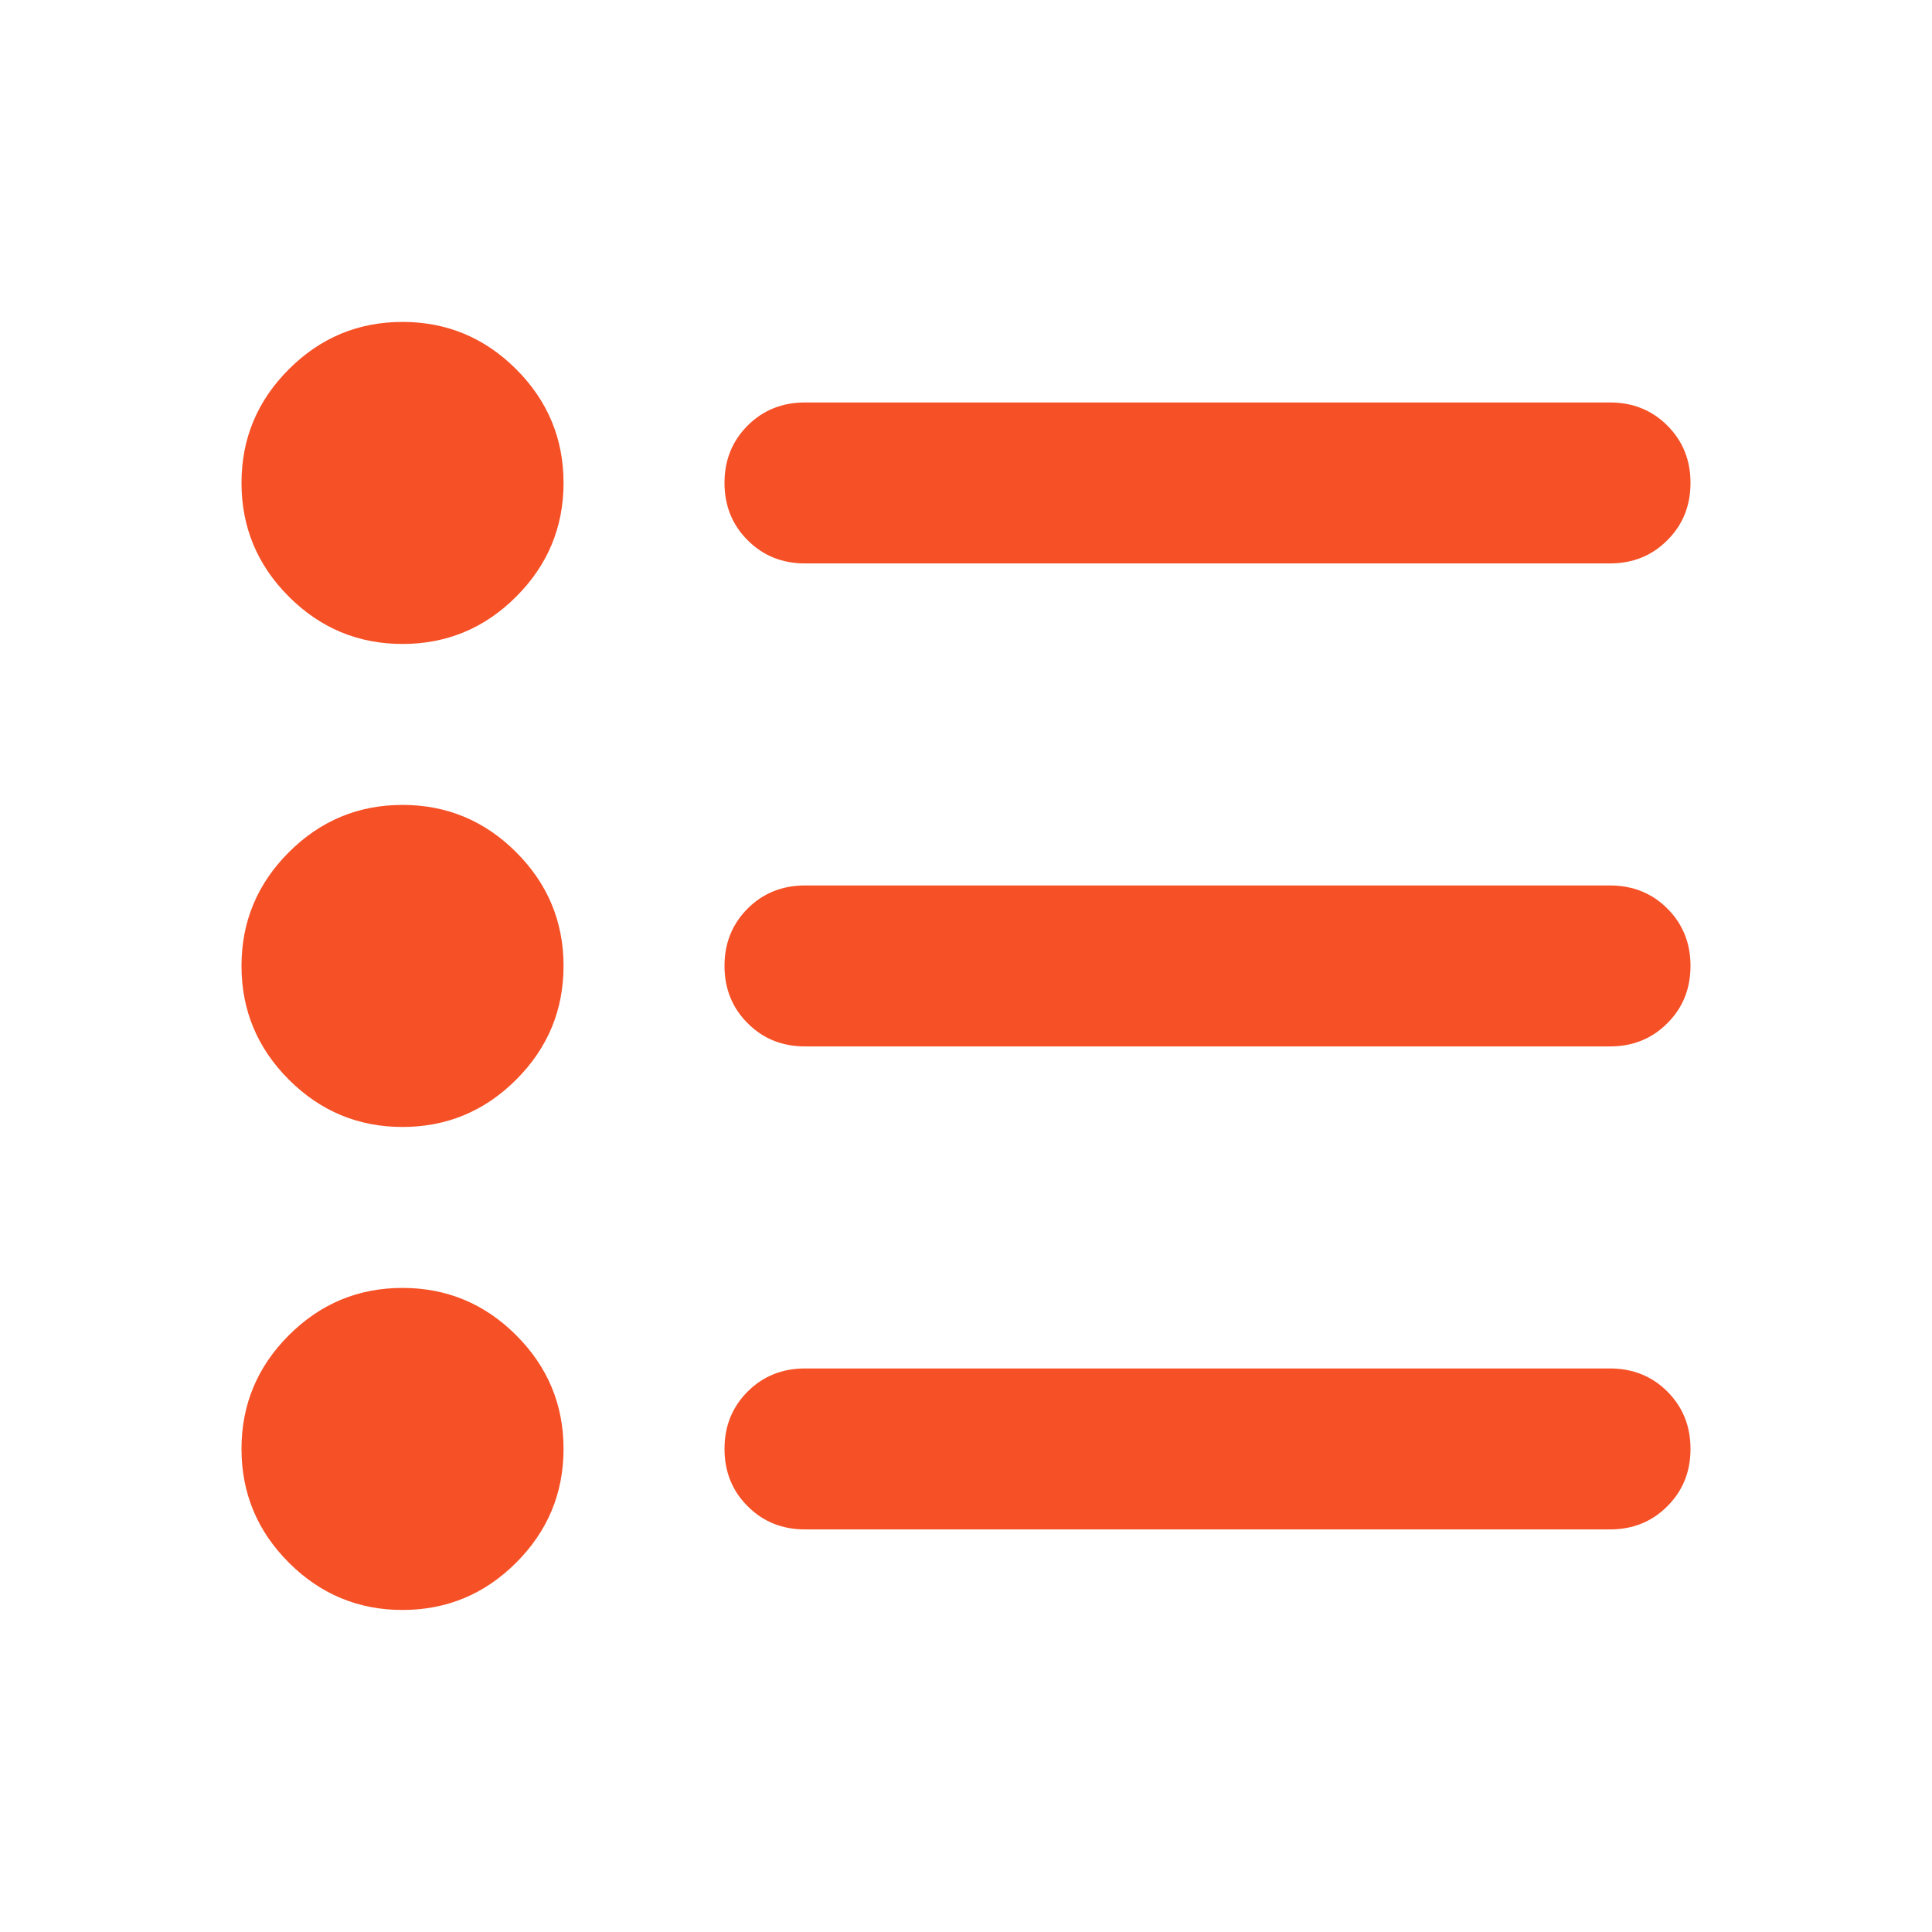 <svg width="16" height="16" viewBox="0 0 16 16" fill="none" xmlns="http://www.w3.org/2000/svg">
<mask id="mask0_15227_7853" style="mask-type:alpha" maskUnits="userSpaceOnUse" x="0" y="0" width="16" height="16">
<rect width="16" height="16" fill="#D9D9D9"/>
</mask>
<g mask="url(#mask0_15227_7853)">
<path d="M6.667 12.666C6.478 12.666 6.319 12.602 6.192 12.474C6.064 12.347 6 12.188 6 11.999C6 11.81 6.064 11.652 6.192 11.524C6.319 11.397 6.478 11.333 6.667 11.333H13.333C13.522 11.333 13.681 11.397 13.808 11.524C13.936 11.652 14 11.81 14 11.999C14 12.188 13.936 12.347 13.808 12.474C13.681 12.602 13.522 12.666 13.333 12.666H6.667ZM6.667 8.666C6.478 8.666 6.319 8.602 6.192 8.474C6.064 8.347 6 8.188 6 7.999C6 7.81 6.064 7.652 6.192 7.524C6.319 7.397 6.478 7.333 6.667 7.333H13.333C13.522 7.333 13.681 7.397 13.808 7.524C13.936 7.652 14 7.81 14 7.999C14 8.188 13.936 8.347 13.808 8.474C13.681 8.602 13.522 8.666 13.333 8.666H6.667ZM6.667 4.666C6.478 4.666 6.319 4.602 6.192 4.474C6.064 4.347 6 4.188 6 3.999C6 3.81 6.064 3.652 6.192 3.524C6.319 3.397 6.478 3.333 6.667 3.333H13.333C13.522 3.333 13.681 3.397 13.808 3.524C13.936 3.652 14 3.81 14 3.999C14 4.188 13.936 4.347 13.808 4.474C13.681 4.602 13.522 4.666 13.333 4.666H6.667ZM3.333 13.333C2.967 13.333 2.653 13.202 2.392 12.941C2.131 12.68 2 12.366 2 11.999C2 11.633 2.131 11.319 2.392 11.058C2.653 10.797 2.967 10.666 3.333 10.666C3.7 10.666 4.014 10.797 4.275 11.058C4.536 11.319 4.667 11.633 4.667 11.999C4.667 12.366 4.536 12.68 4.275 12.941C4.014 13.202 3.7 13.333 3.333 13.333ZM3.333 9.333C2.967 9.333 2.653 9.202 2.392 8.941C2.131 8.68 2 8.366 2 7.999C2 7.633 2.131 7.319 2.392 7.058C2.653 6.797 2.967 6.666 3.333 6.666C3.7 6.666 4.014 6.797 4.275 7.058C4.536 7.319 4.667 7.633 4.667 7.999C4.667 8.366 4.536 8.68 4.275 8.941C4.014 9.202 3.7 9.333 3.333 9.333ZM3.333 5.333C2.967 5.333 2.653 5.202 2.392 4.941C2.131 4.68 2 4.366 2 3.999C2 3.633 2.131 3.319 2.392 3.058C2.653 2.797 2.967 2.666 3.333 2.666C3.7 2.666 4.014 2.797 4.275 3.058C4.536 3.319 4.667 3.633 4.667 3.999C4.667 4.366 4.536 4.68 4.275 4.941C4.014 5.202 3.7 5.333 3.333 5.333Z" fill="#F65026"/>
</g>
</svg>
